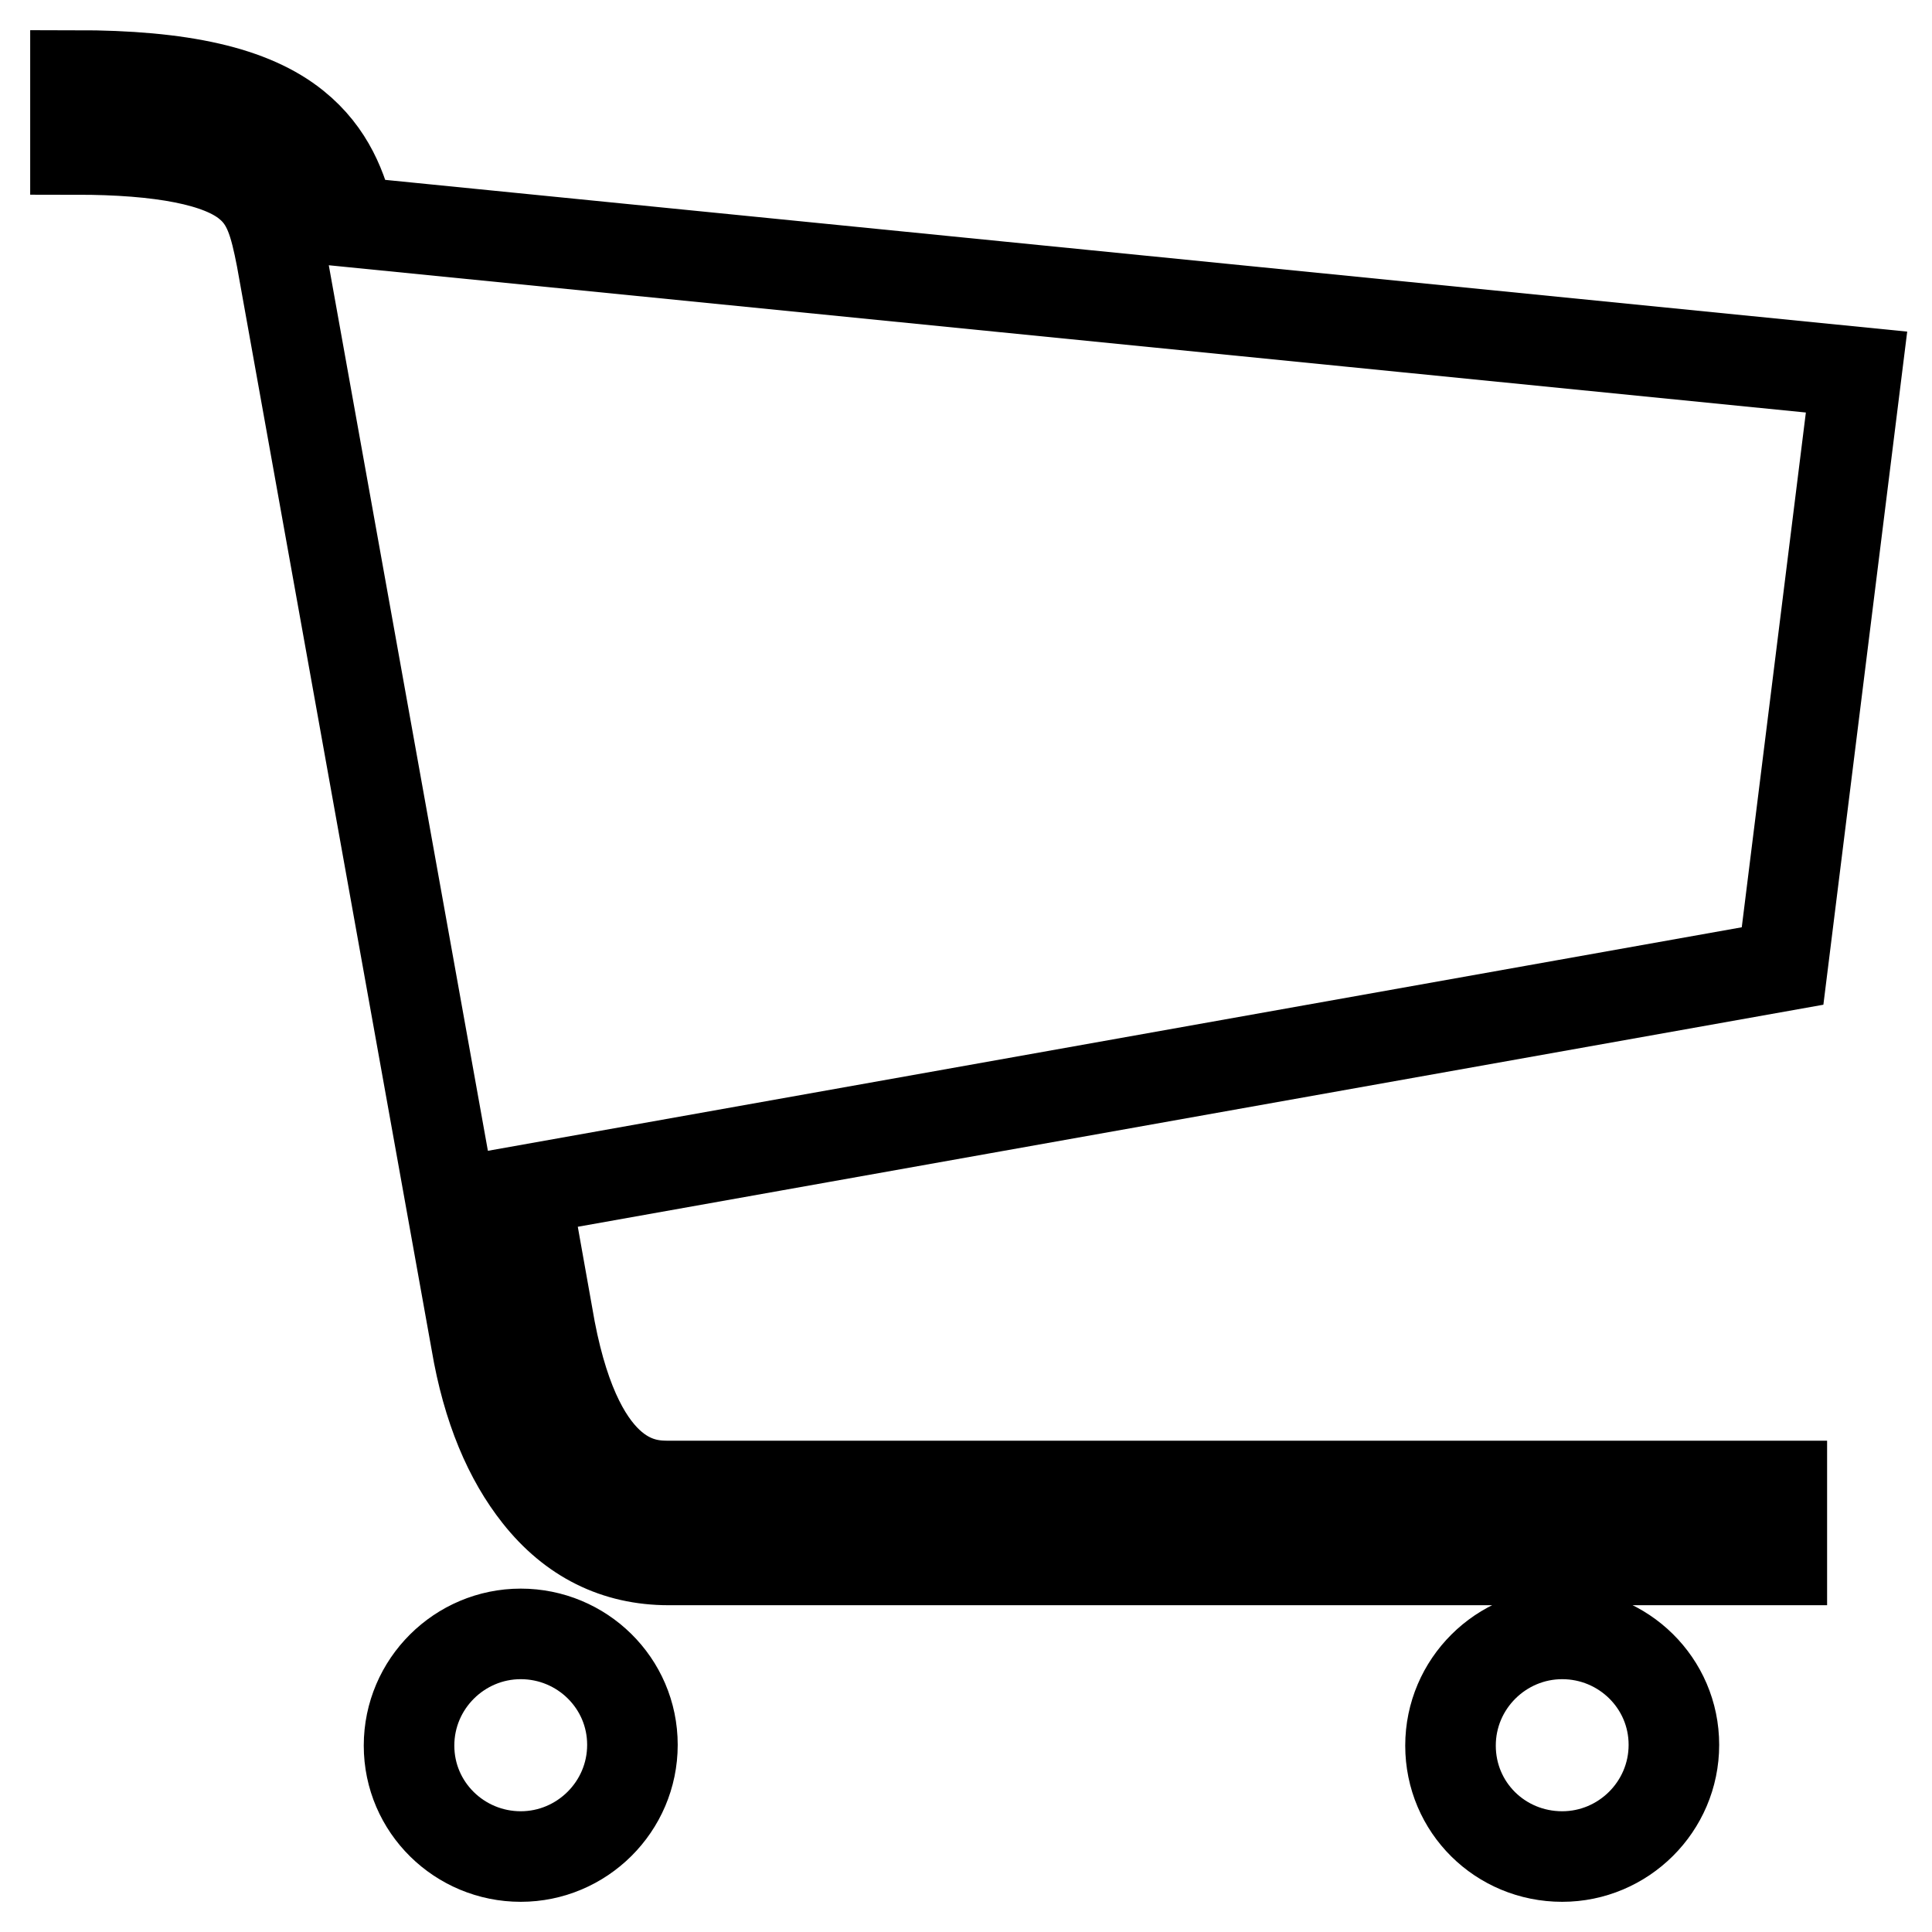 <?xml version="1.0" encoding="utf-8"?>
<!-- Svg Vector Icons : http://www.onlinewebfonts.com/icon -->
<!DOCTYPE svg PUBLIC "-//W3C//DTD SVG 1.1//EN" "http://www.w3.org/Graphics/SVG/1.1/DTD/svg11.dtd">
<svg version="1.1" xmlns="http://www.w3.org/2000/svg" xmlns:xlink="http://www.w3.org/1999/xlink" x="0px" y="0px" viewBox="0 0 256 256" enable-background="new 0 0 256 256" xml:space="preserve">
<g> <path stroke-width="12" fill-opacity="0" stroke="#000000"  d="M69,216.5c-8.1,0-14.8,6.6-14.8,14.8S60.9,246,69,246s14.8-6.6,14.8-14.8S77.1,216.5,69,216.5z M207,216.5 c-8.1,0-14.8,6.6-14.8,14.8S198.8,246,207,246c8.1,0,14.8-6.6,14.8-14.8S215.1,216.5,207,216.5z M246,49.3L46.4,29.4 c-1-4.3-2.7-9-7.3-12.7C33.4,12.1,24.1,10,10,10v9.8c11.4,0,19.2,1.5,22.9,4.6c2.7,2.2,3.5,5.2,4.4,9.8l0,0l25.8,143.6 c1.5,8.9,4.4,15.5,8.2,20.3c4.5,5.7,10.3,8.6,17.3,8.6h147.5v-9.8H88.7c-2.9,0-11.8,0.1-15.8-20.7l-3.3-18.5L236.2,128L246,49.3z" /></g>
</svg>